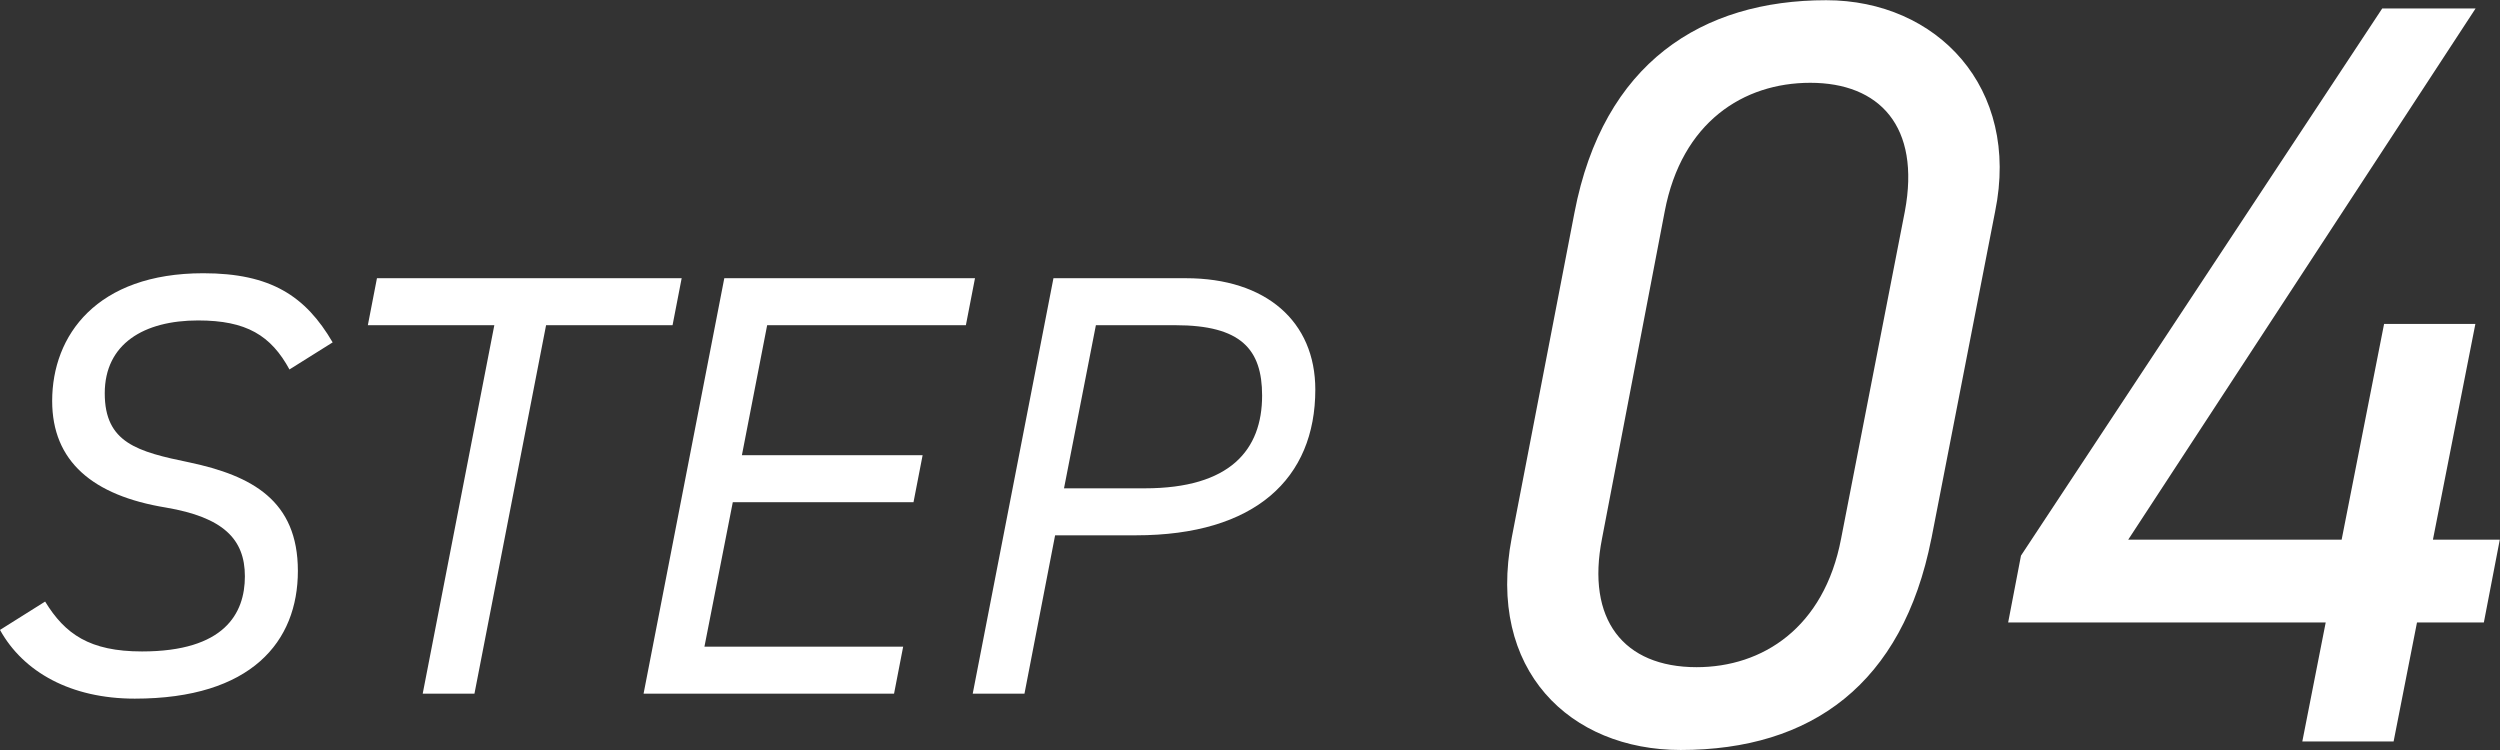 <?xml version="1.0" encoding="UTF-8"?>
<svg id="uuid-3e20f8f5-9bff-4c72-94bc-656e56be9833" data-name="レイヤー 2" xmlns="http://www.w3.org/2000/svg" width="120.77" height="36.23" viewBox="0 0 120.77 36.23">
  <rect x="0" y="0" width="120.77" height="36.23" fill="#333333" stroke="none"/>
  <defs>
    <style>
      .uuid-093dbdf5-e618-4338-a1f9-1af167cc9422 {
        fill: #fff;
      }
    </style>
  </defs>
  <g id="uuid-7857f3ba-3d9d-478c-a465-62a5b90c1468" data-name="レイヤー 1">
    <g>
      <g>
        <path class="uuid-093dbdf5-e618-4338-a1f9-1af167cc9422" d="M13.99,17.86c-.9-1.66-2.09-2.38-4.42-2.38-2.62,0-4.51,1.13-4.51,3.52s1.57,2.82,4.1,3.34c3,.64,5.23,1.83,5.23,5.24s-2.24,6.17-7.88,6.17c-3.08,0-5.38-1.28-6.51-3.32l2.18-1.37c.96,1.57,2.15,2.41,4.68,2.41,3.98,0,4.97-1.83,4.97-3.63s-1.05-2.85-3.81-3.32c-3.55-.58-5.5-2.24-5.5-5.15,0-3.17,2.15-6.17,7.3-6.17,3.26,0,4.94,1.1,6.25,3.34l-2.09,1.31Z"/>
        <path class="uuid-093dbdf5-e618-4338-a1f9-1af167cc9422" d="M32.93,13.44l-.44,2.27h-6.11l-3.46,17.8h-2.5l3.46-17.8h-6.11l.44-2.27h14.72Z"/>
        <path class="uuid-093dbdf5-e618-4338-a1f9-1af167cc9422" d="M47.1,13.44l-.44,2.27h-9.6l-1.22,6.28h8.73l-.44,2.27h-8.73l-1.37,6.98h9.6l-.44,2.27h-12.1l3.9-20.07h12.1Z"/>
        <path class="uuid-093dbdf5-e618-4338-a1f9-1af167cc9422" d="M50.97,25.86l-1.48,7.65h-2.5l3.9-20.07h6.4c3.87,0,6.25,2.09,6.25,5.38,0,4.3-2.91,7.04-8.67,7.04h-3.9ZM55.3,23.59c4.13,0,5.67-1.86,5.67-4.48,0-2.24-1.02-3.4-4.19-3.4h-3.84l-1.54,7.88h3.9Z"/>
      </g>
      <g>
        <path class="uuid-093dbdf5-e618-4338-a1f9-1af167cc9422" d="M93.3,26.02c-1.39,7.03-5.8,10.21-12.11,10.21-5.34,0-9.39-3.85-8.16-10.26l3.03-15.7c1.39-7.24,6.16-10.26,12.16-10.26,5.34,0,9.39,4.21,8.16,10.21l-3.08,15.81ZM87.45,4c-3.23,0-6.21,1.9-7.03,6.21l-3.03,15.81c-.77,3.9,1.03,6.21,4.57,6.21,3.18,0,6.16-1.9,6.98-6.21l3.08-15.81c.77-4.11-1.23-6.21-4.57-6.21Z"/>
        <path class="uuid-093dbdf5-e618-4338-a1f9-1af167cc9422" d="M119.59.41l-16.78,25.66h10.31l2.05-10.42h4.41l-2.05,10.42h3.23l-.77,4h-3.23l-1.13,5.75h-4.41l1.13-5.75h-15.34l.62-3.23L115.08.41h4.52Z"/>
      </g>
    </g>
  </g>
</svg>